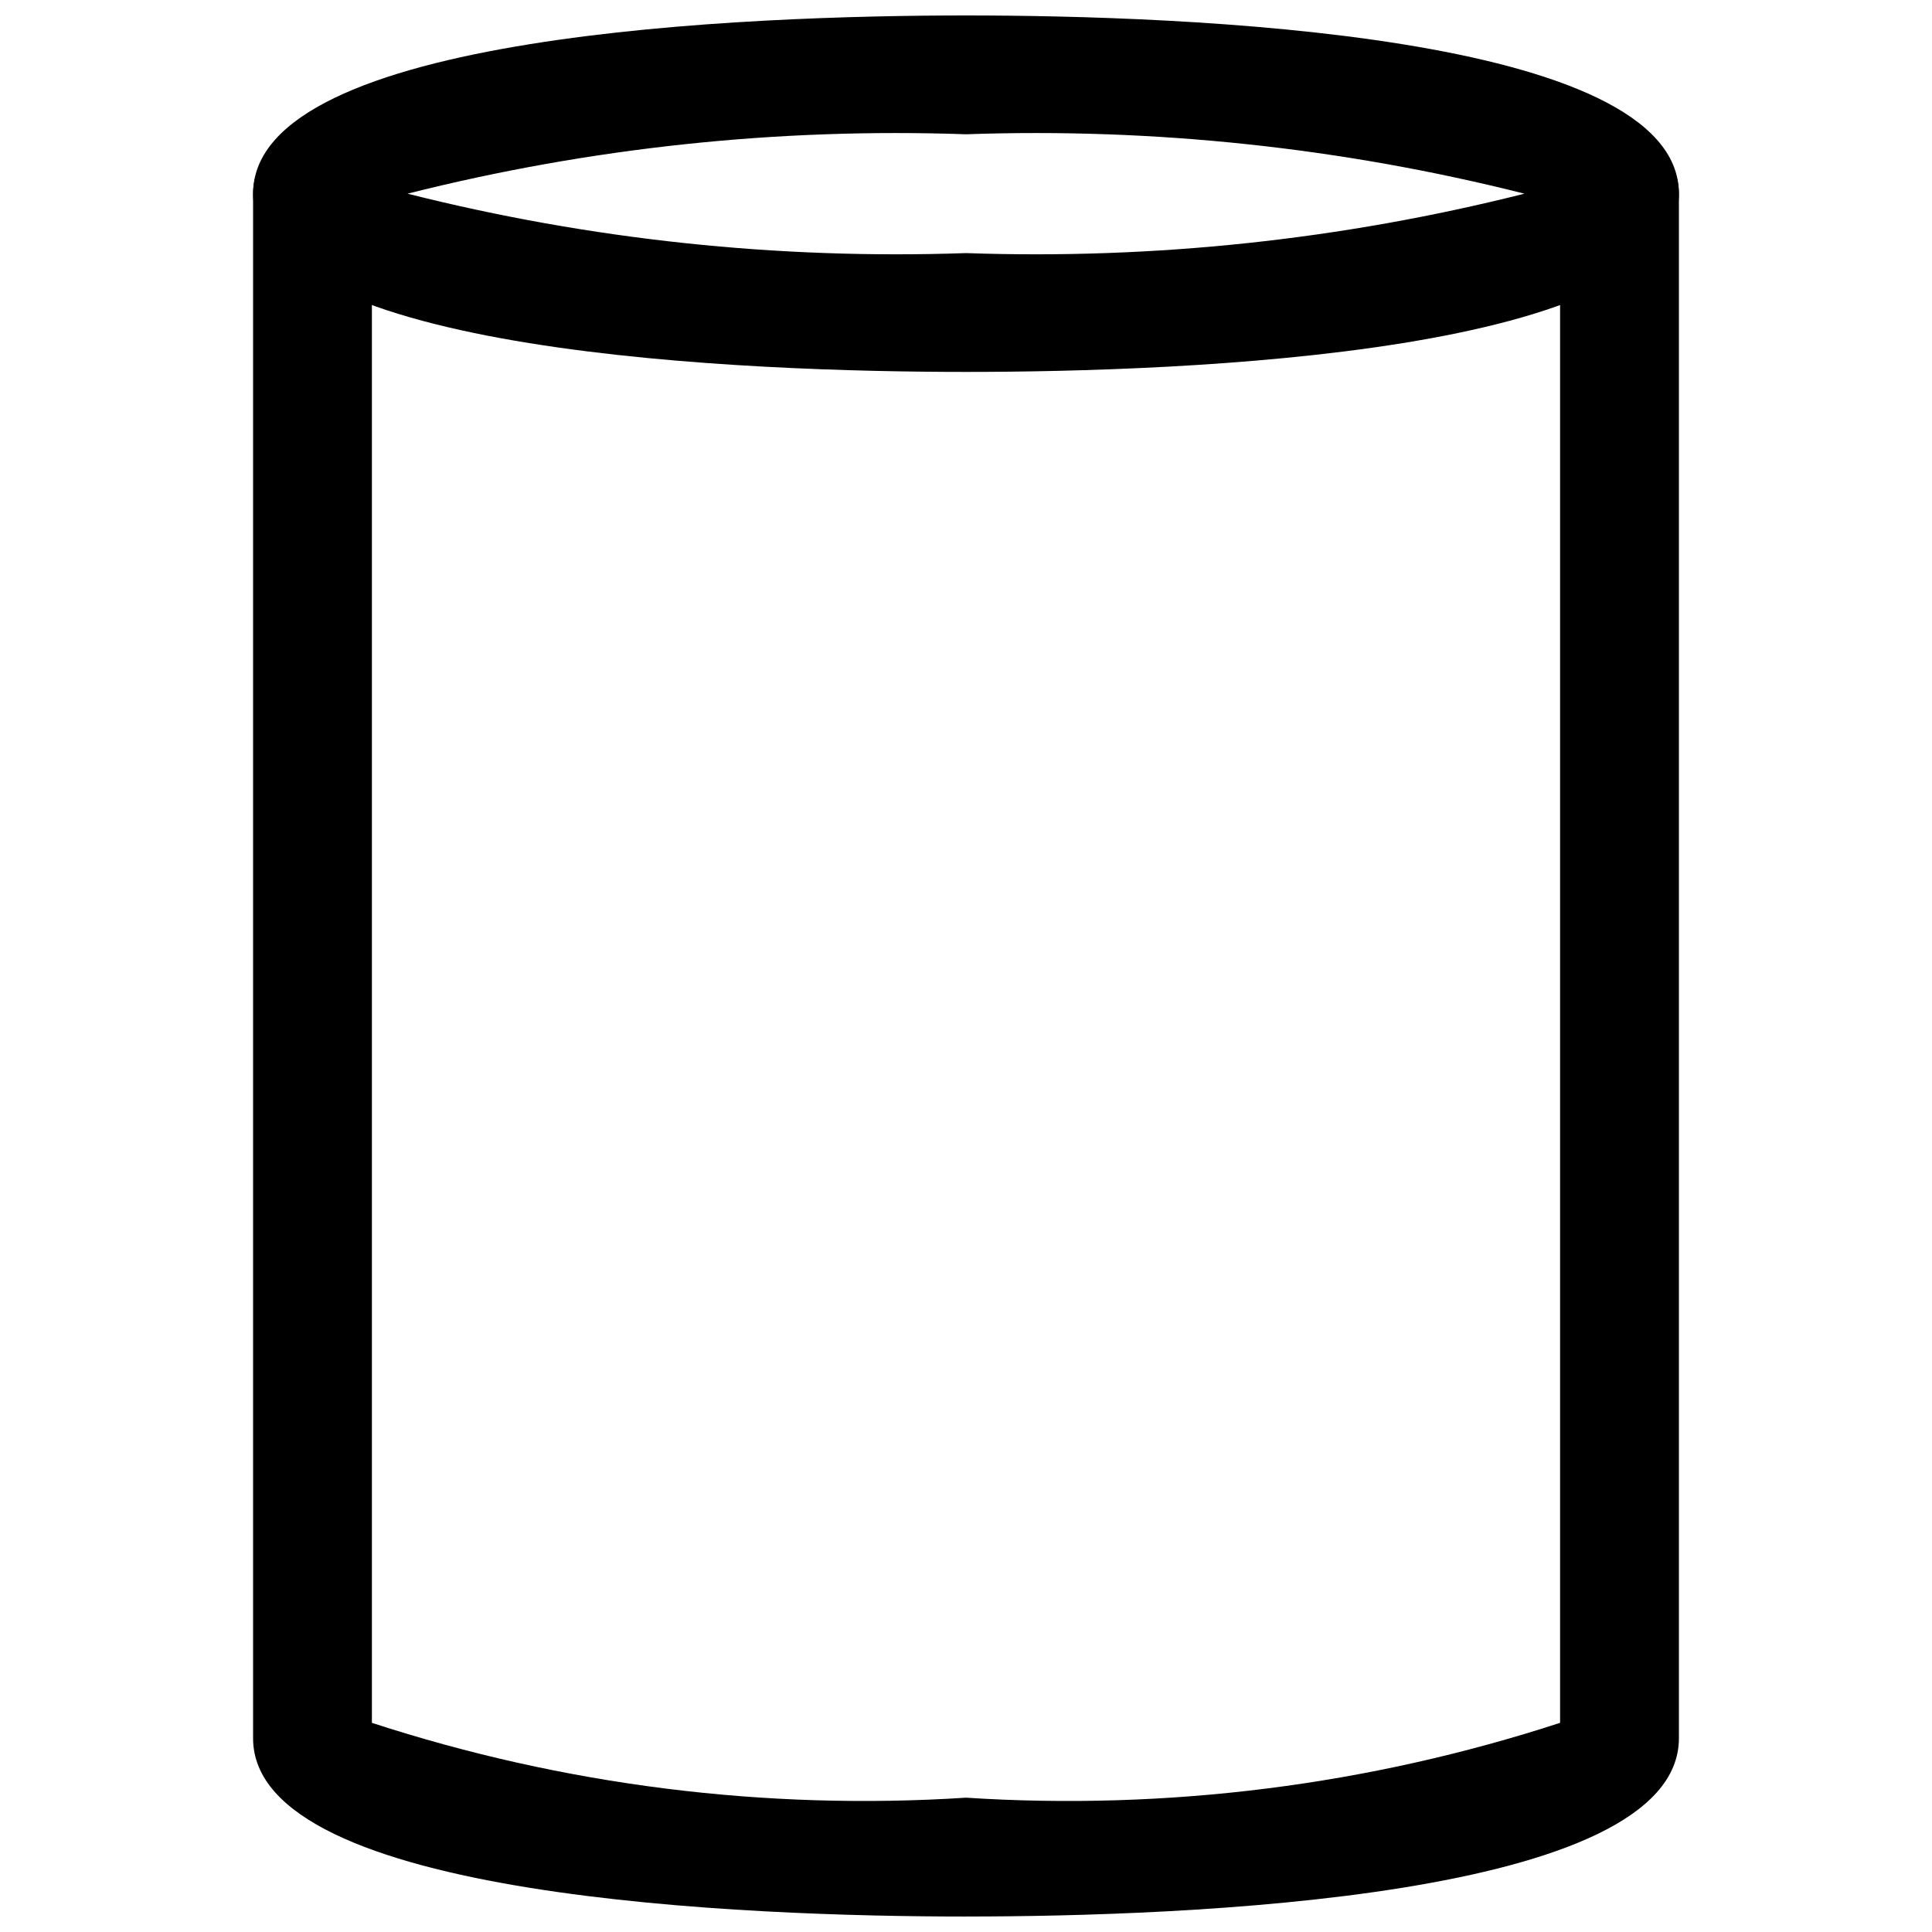 <?xml version="1.0" encoding="UTF-8"?>
<!-- Uploaded to: SVG Repo, www.svgrepo.com, Generator: SVG Repo Mixer Tools -->
<svg width="800px" height="800px" version="1.1" viewBox="144 144 512 512" xmlns="http://www.w3.org/2000/svg">
 <defs>
  <clipPath id="b">
   <path d="m211 148.09h378v94.906h-378z"/>
  </clipPath>
  <clipPath id="a">
   <path d="m211 179h378v472.9h-378z"/>
  </clipPath>
 </defs>
 <g>
  <g clip-path="url(#b)">
   <path d="m400 242.56c-56.68 0-188.93-4.598-188.93-47.234 0-42.633 132.25-47.23 188.93-47.23s188.93 4.598 188.93 47.23c-0.004 42.637-132.25 47.234-188.93 47.234zm-148-47.234c48.344 12.188 98.168 17.488 148 15.746 49.824 1.742 99.648-3.559 147.99-15.746-48.344-12.195-98.168-17.496-147.99-15.742-49.828-1.754-99.652 3.547-148 15.742z"/>
  </g>
  <g clip-path="url(#a)">
   <path d="m400 651.9c-56.68 0-188.93-4.598-188.93-47.23v-409.35c0-5.625 3-10.82 7.871-13.633s10.875-2.812 15.746 0 7.871 8.008 7.871 13.633v405.25c50.746 16.543 104.18 23.273 157.44 19.836 53.262 3.438 106.69-3.293 157.44-19.836v-405.25c0-5.625 3.004-10.82 7.875-13.633s10.871-2.812 15.742 0c4.871 2.812 7.871 8.008 7.871 13.633v409.34c0 42.637-132.25 47.234-188.93 47.234z"/>
  </g>
 </g>
</svg>